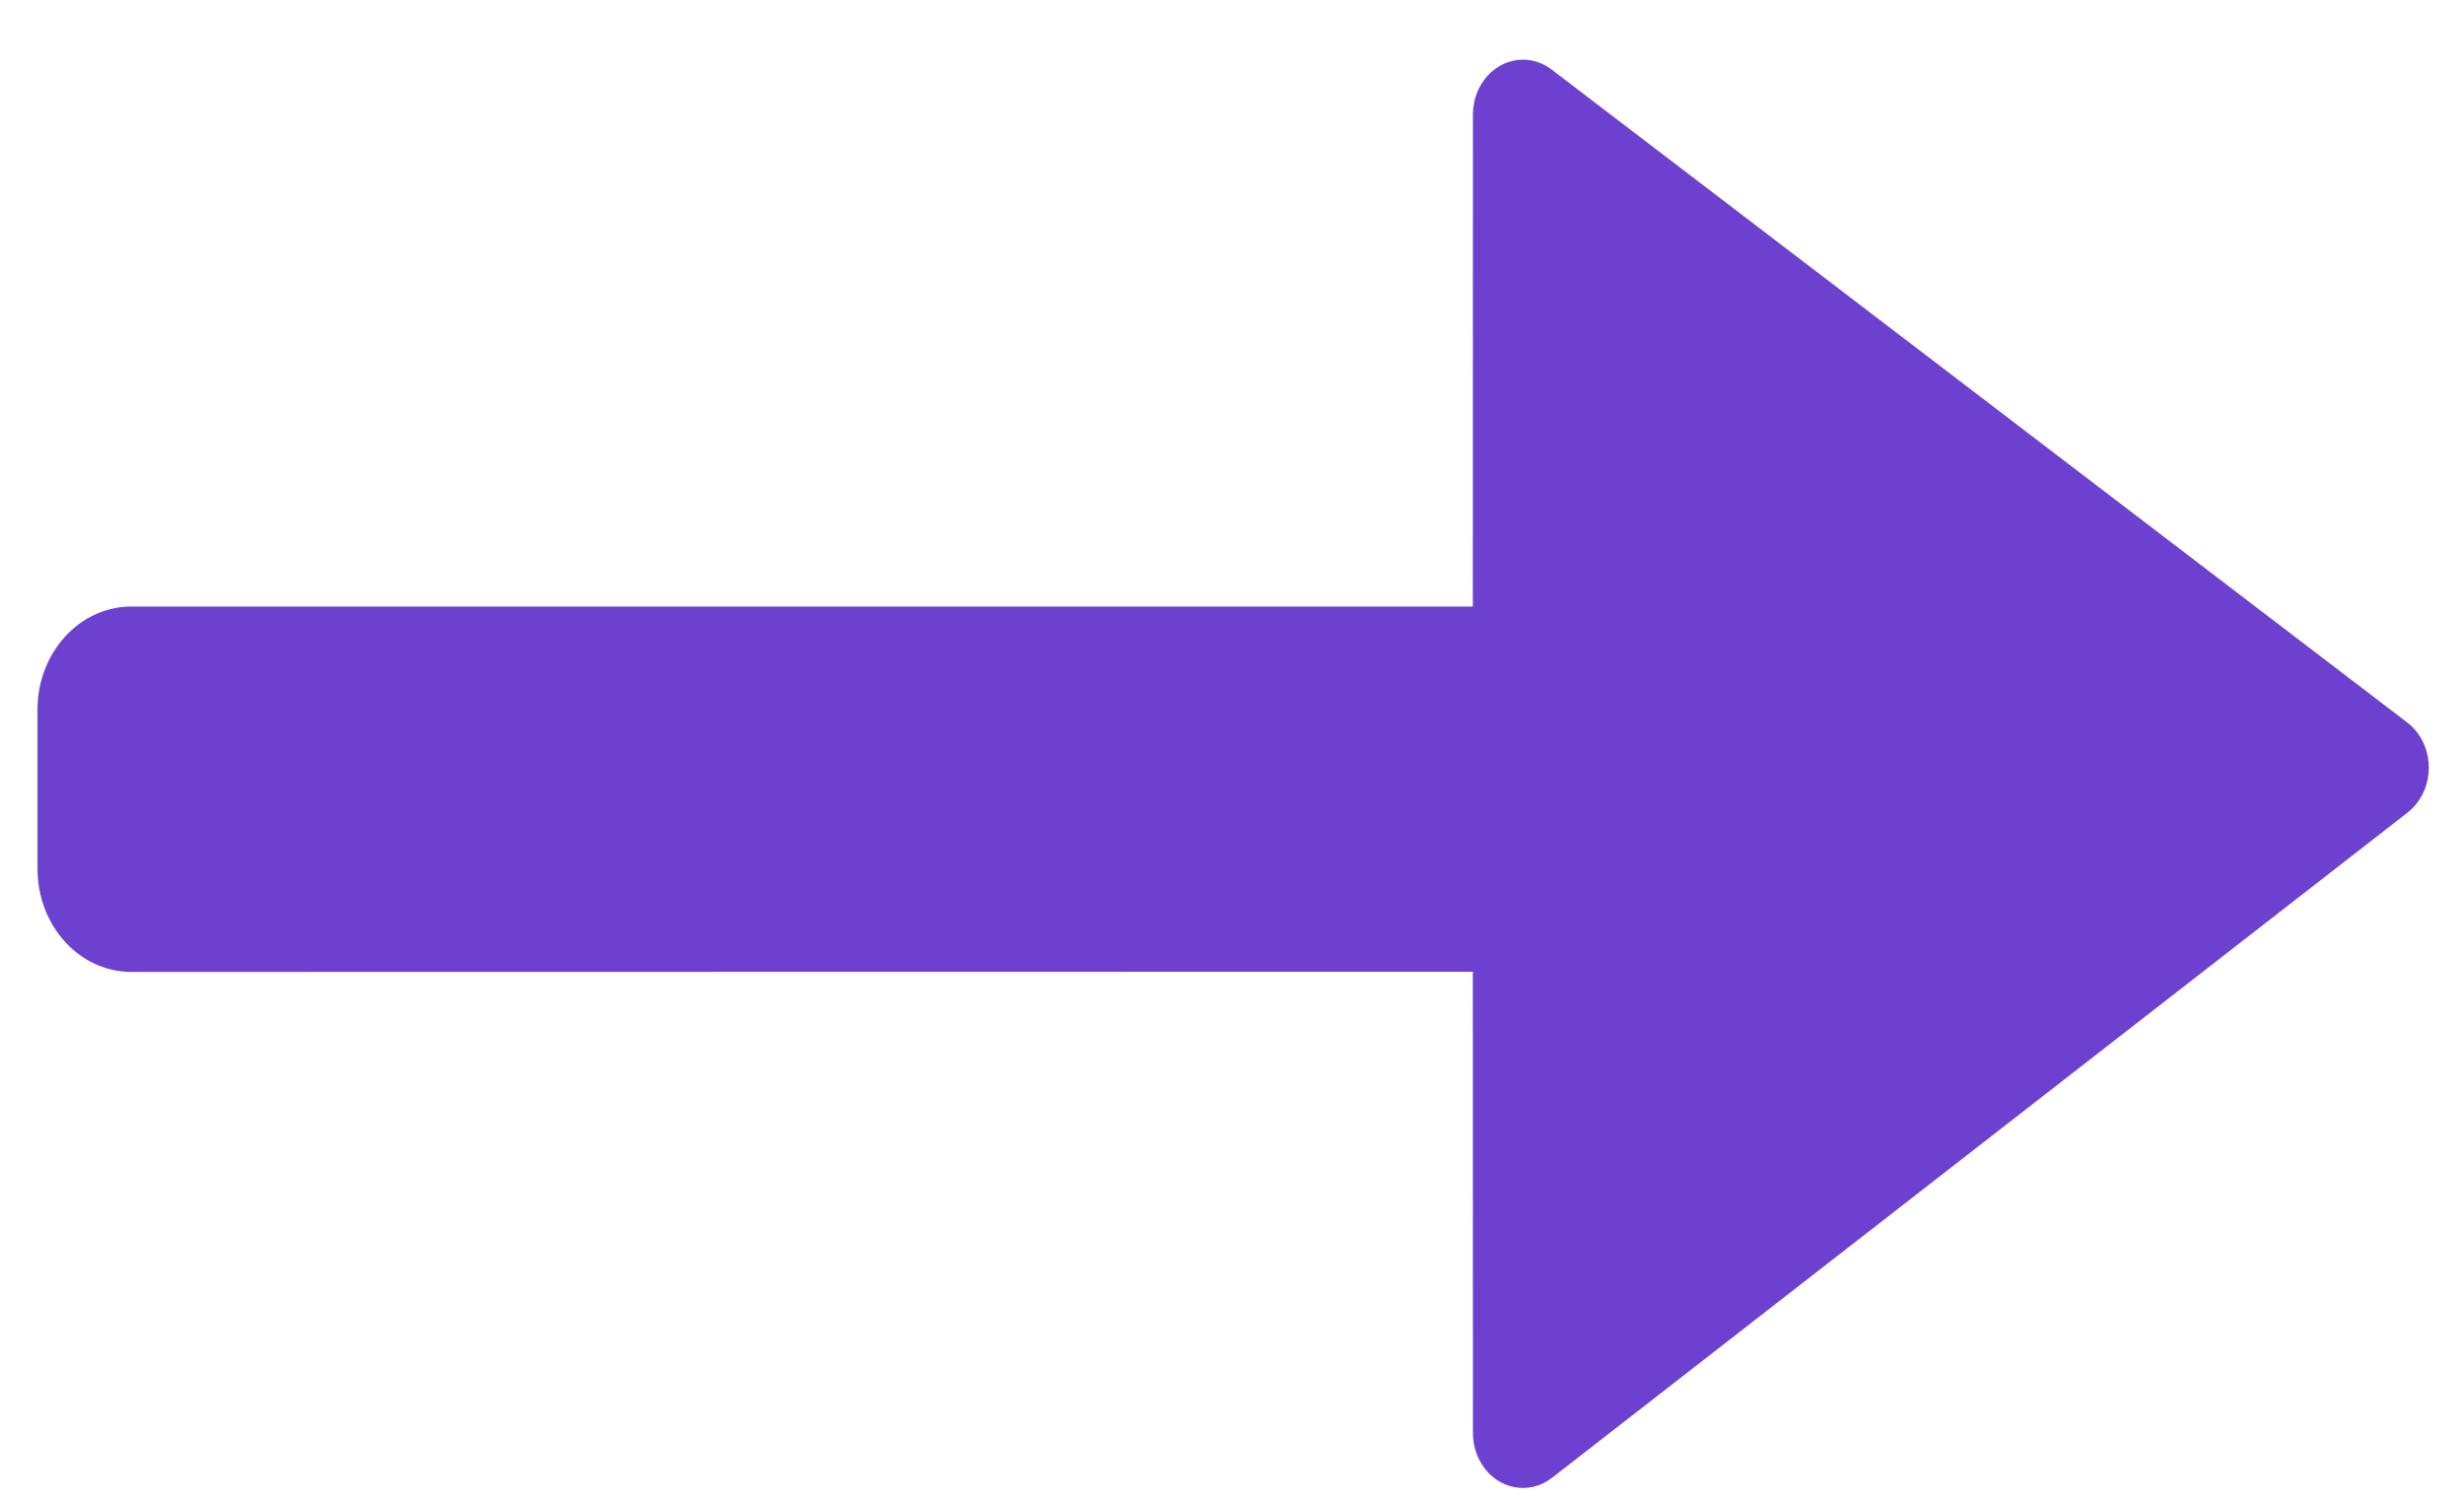 <svg width="23" height="14" viewBox="0 0 23 14" fill="none" xmlns="http://www.w3.org/2000/svg">
<path fill-rule="evenodd" clip-rule="evenodd" d="M14.216 0.557C14.311 0.557 14.404 0.589 14.482 0.648L22.471 6.745C22.683 6.906 22.735 7.226 22.588 7.458C22.557 7.507 22.519 7.549 22.475 7.584L14.486 13.796C14.275 13.959 13.984 13.905 13.835 13.674C13.779 13.587 13.749 13.484 13.749 13.377L13.748 9.071L1.226 9.073C0.742 9.073 0.35 8.642 0.35 8.111L0.35 6.624C0.35 6.093 0.742 5.662 1.226 5.662L13.748 5.662L13.749 1.069C13.749 0.786 13.958 0.557 14.216 0.557Z" fill="#6E40CF"/>
</svg>

